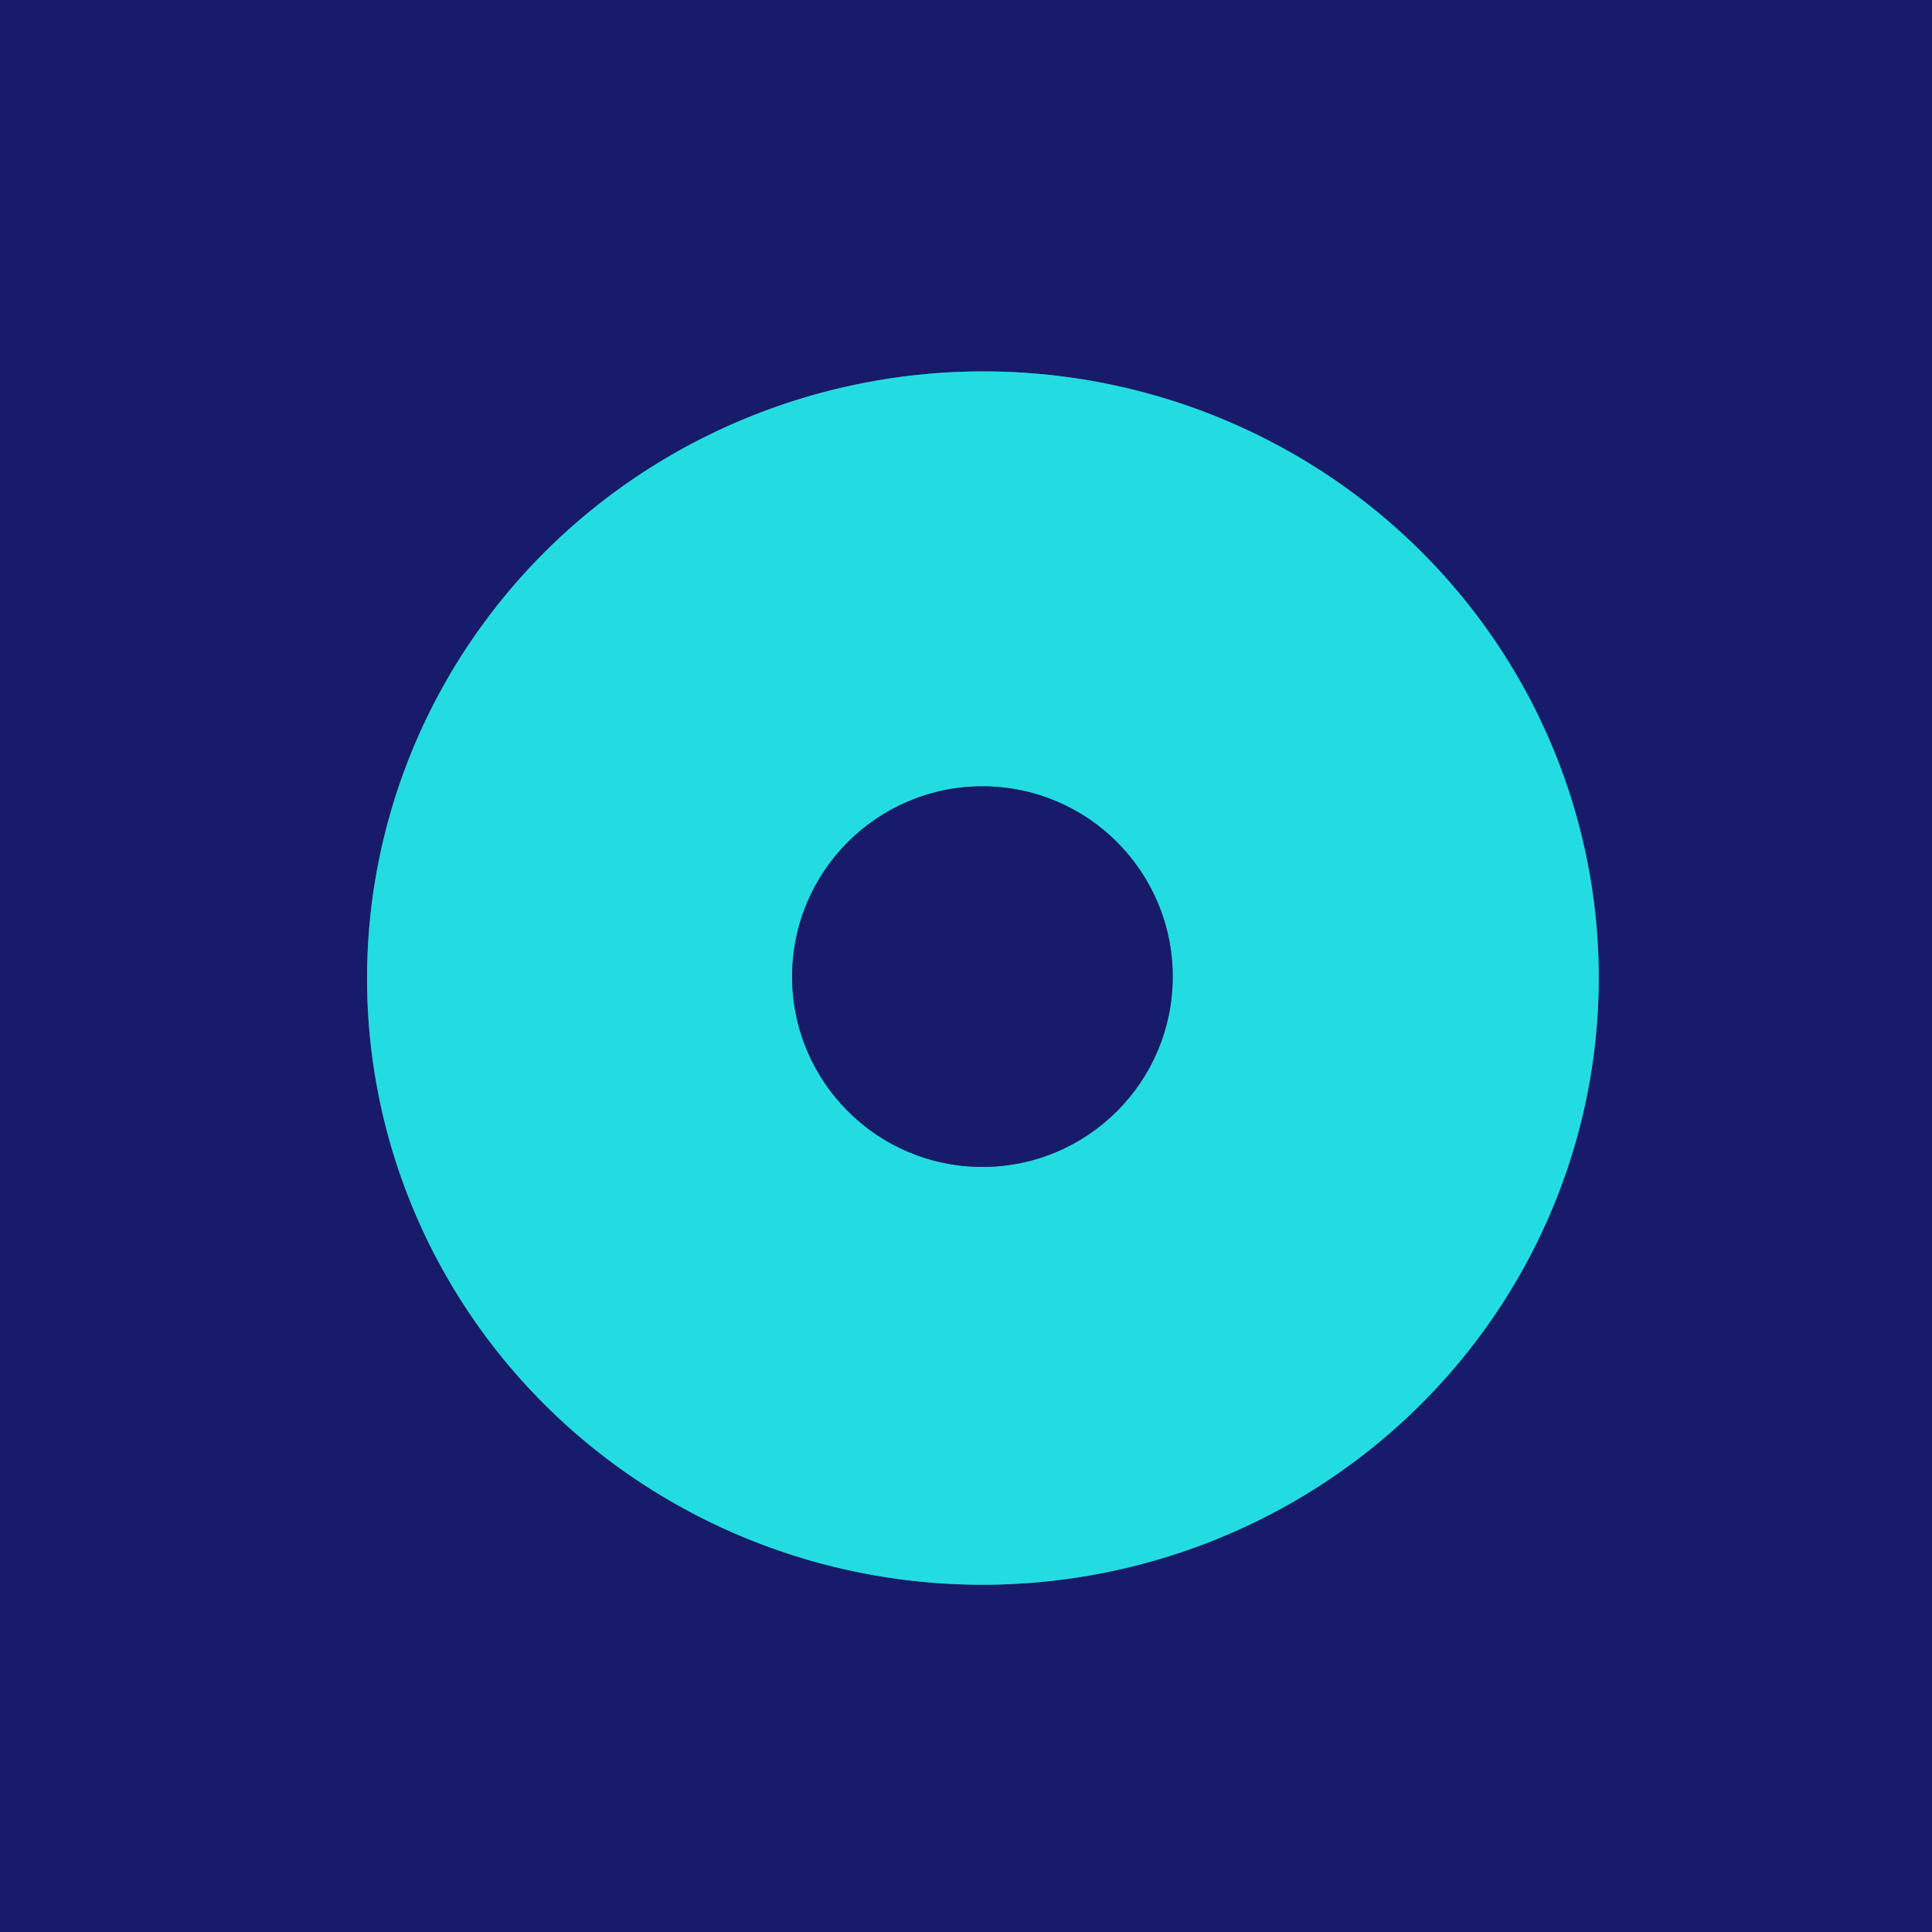 <?xml version="1.0" encoding="UTF-8" standalone="no"?>
<!DOCTYPE svg PUBLIC "-//W3C//DTD SVG 1.1//EN" "http://www.w3.org/Graphics/SVG/1.1/DTD/svg11.dtd">
<svg xmlns="http://www.w3.org/2000/svg" version="1.1" viewBox="0.00 0.00 40.00 40.00">
<g stroke-width="2.00" fill="none" stroke-linecap="butt">
<path stroke="#1e7ca5" vector-effect="non-scaling-stroke" d="
  M 33.097 19.961
  A 12.75 12.56 -1.3 0 0 20.065 7.693
  A 12.75 12.56 -1.3 0 0 7.603 20.539
  A 12.75 12.56 -1.3 0 0 20.635 32.807
  A 12.75 12.56 -1.3 0 0 33.097 19.961"
/>
<path stroke="#1e7ca5" vector-effect="non-scaling-stroke" d="
  M 24.28 20.22
  A 3.94 3.94 0.0 0 0 20.34 16.28
  A 3.94 3.94 0.0 0 0 16.40 20.22
  A 3.94 3.94 0.0 0 0 20.34 24.16
  A 3.94 3.94 0.0 0 0 24.28 20.22"
/>
</g>
<path fill="#181b69" d="
  M 40.00 0.00
  L 40.00 40.00
  L 0.00 40.00
  L 0.00 0.00
  L 40.00 0.00
  Z
  M 33.097 19.961
  A 12.75 12.56 -1.3 0 0 20.065 7.693
  A 12.75 12.56 -1.3 0 0 7.603 20.539
  A 12.75 12.56 -1.3 0 0 20.635 32.807
  A 12.75 12.56 -1.3 0 0 33.097 19.961
  Z"
/>
<path fill="#23dce1" d="
  M 33.097 19.961
  A 12.75 12.56 -1.3 0 1 20.635 32.807
  A 12.75 12.56 -1.3 0 1 7.603 20.539
  A 12.75 12.56 -1.3 0 1 20.065 7.693
  A 12.75 12.56 -1.3 0 1 33.097 19.961
  Z
  M 24.28 20.22
  A 3.94 3.94 0.0 0 0 20.34 16.28
  A 3.94 3.94 0.0 0 0 16.40 20.22
  A 3.94 3.94 0.0 0 0 20.34 24.16
  A 3.94 3.94 0.0 0 0 24.28 20.22
  Z"
/>
<circle fill="#181b69" cx="20.34" cy="20.22" r="3.94"/>
</svg>
